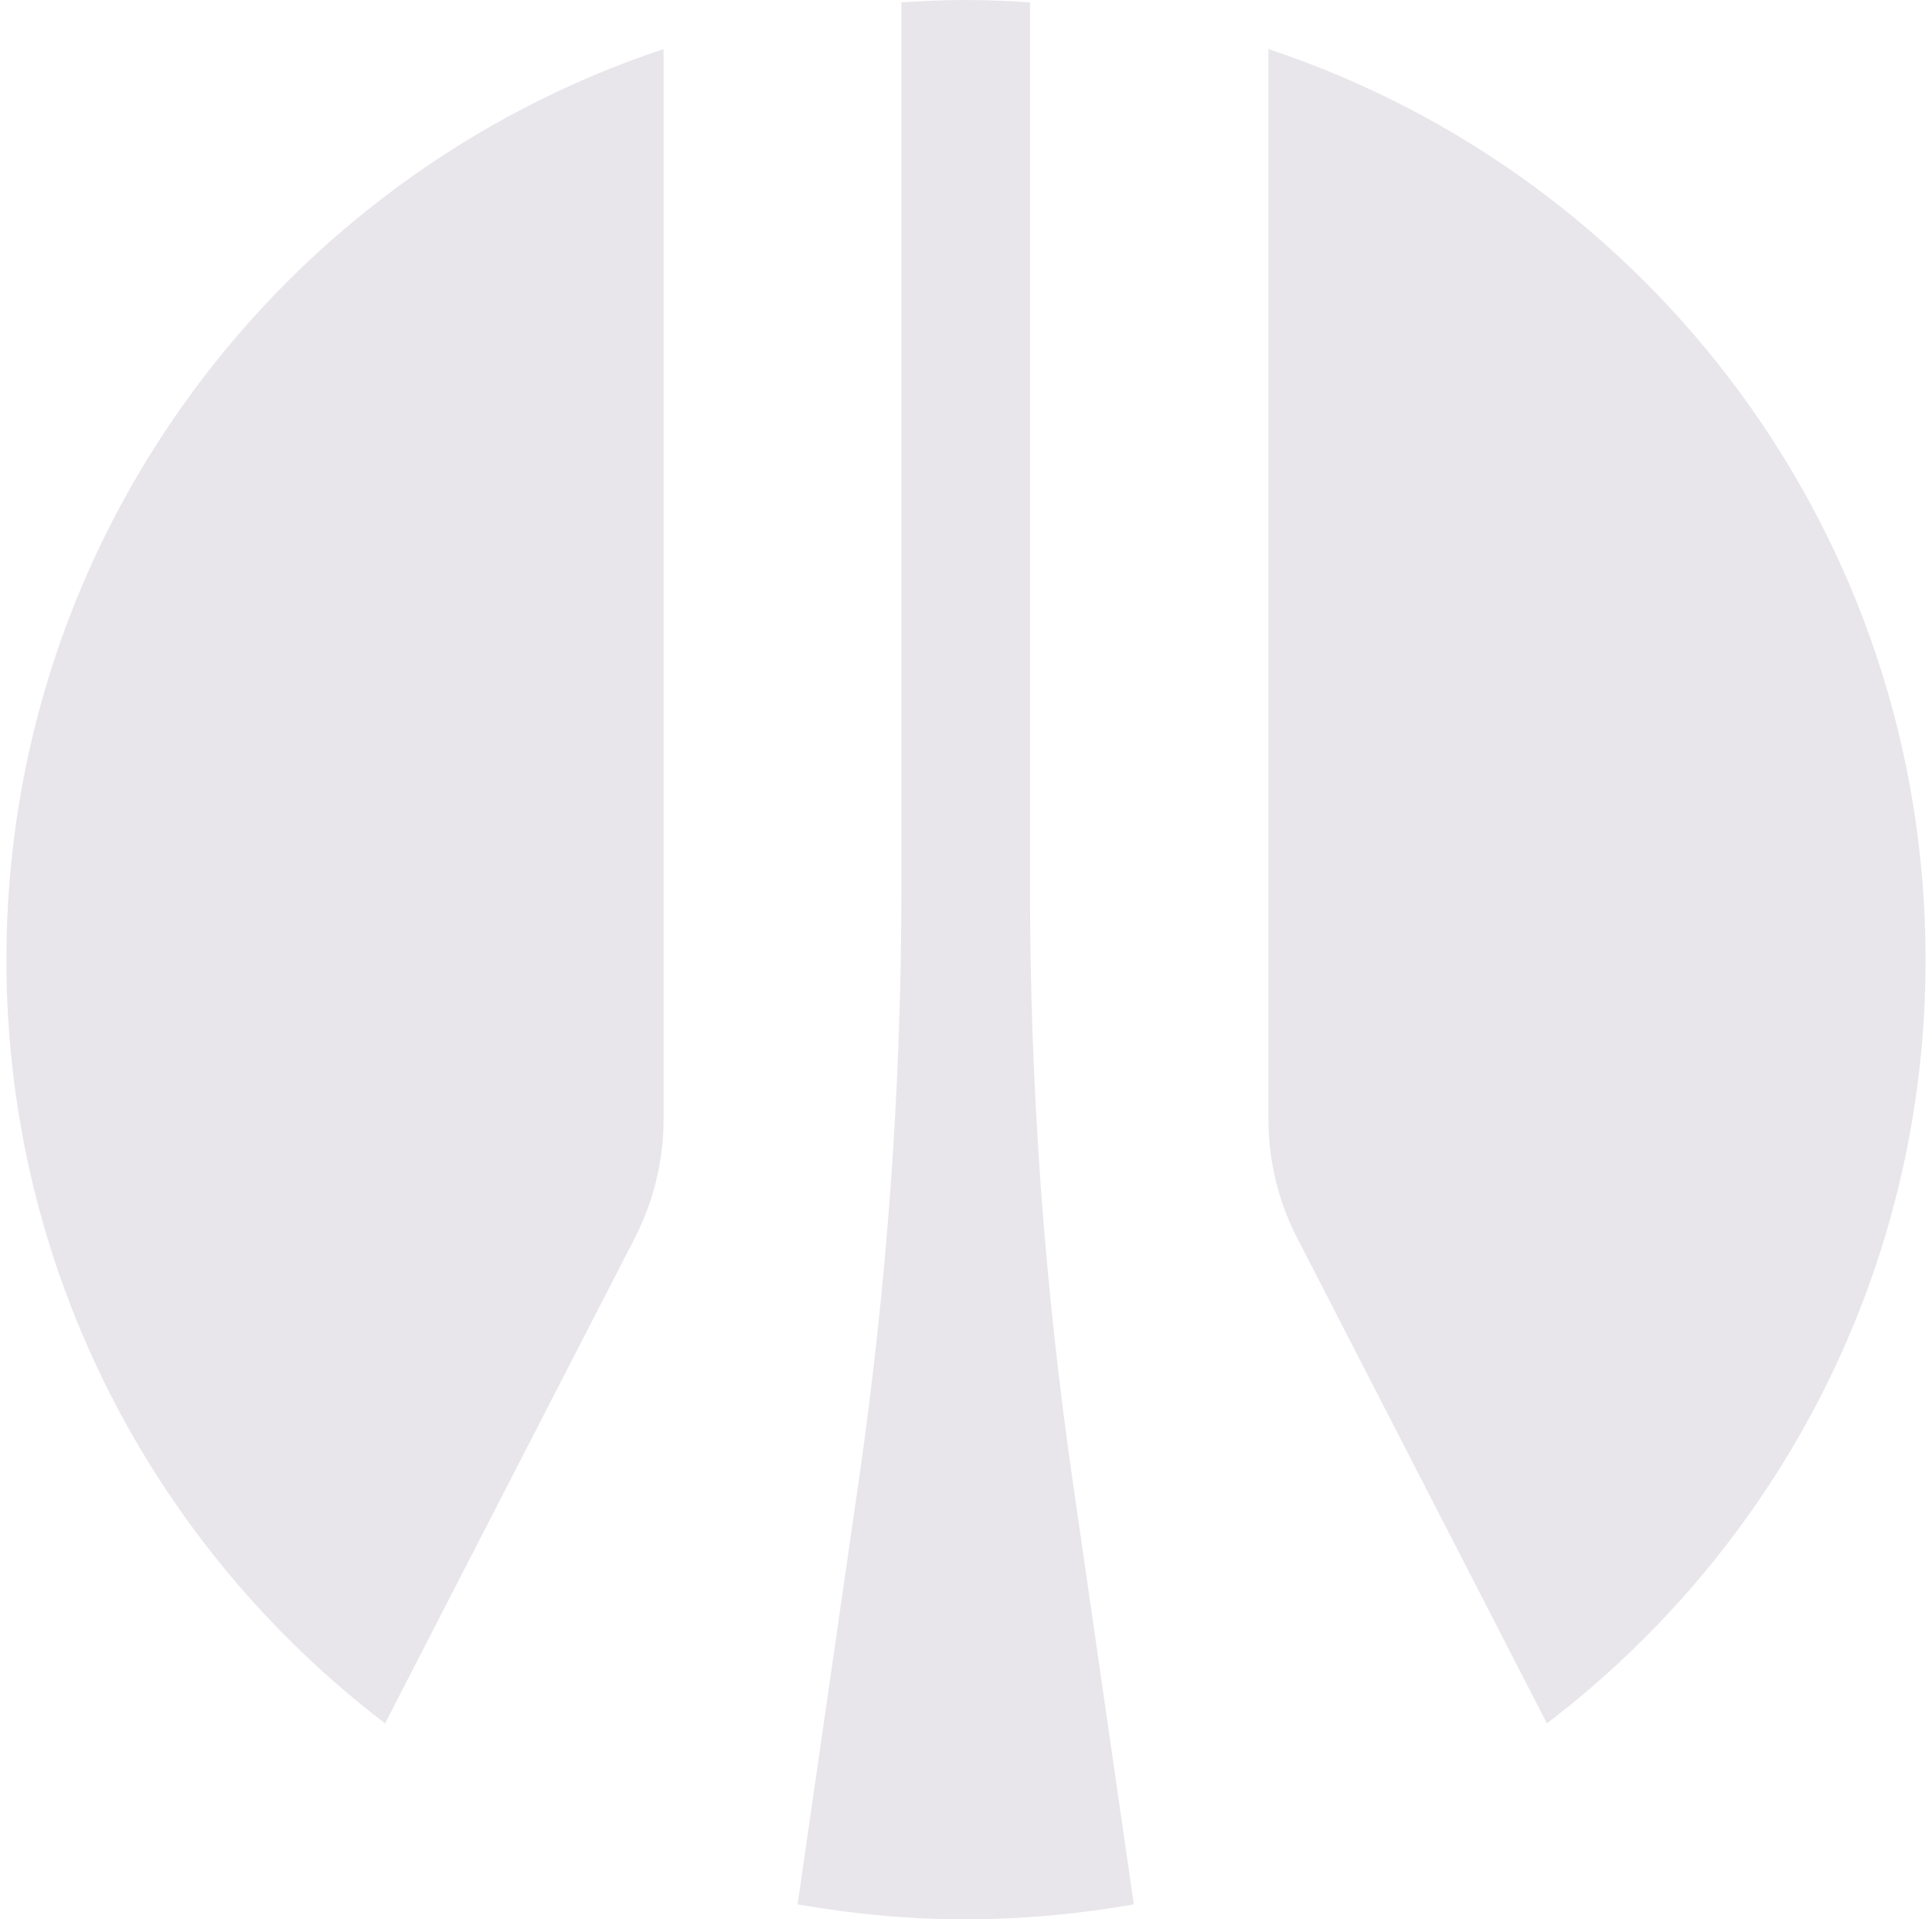 <svg width="151" height="150" viewBox="0 0 151 150" fill="none" xmlns="http://www.w3.org/2000/svg">
<path fill-rule="evenodd" clip-rule="evenodd" d="M80.503 69.436C80.503 84.936 81.625 100.437 83.847 115.796L88.616 148.831C84.338 149.579 79.966 150 75.476 150C70.987 150 66.615 149.58 62.337 148.831L67.107 115.796C69.328 100.437 70.45 84.96 70.45 69.436V0.187C72.11 0.07 73.77 0 75.476 0C77.183 0 78.843 0.07 80.503 0.187V69.436ZM30.098 134.686L49.62 96.742C51.092 93.866 51.864 90.687 51.864 87.484V3.834C22.032 13.747 0.5 41.848 0.5 75C0.5 99.361 12.119 120.986 30.098 134.686ZM99.136 87.485C99.136 90.711 99.907 93.891 101.38 96.743L120.902 134.687C138.881 120.987 150.5 99.361 150.5 75C150.5 41.849 128.968 13.724 99.136 3.835V87.485Z" fill="#190634" fill-opacity="0.1"/>
</svg>

